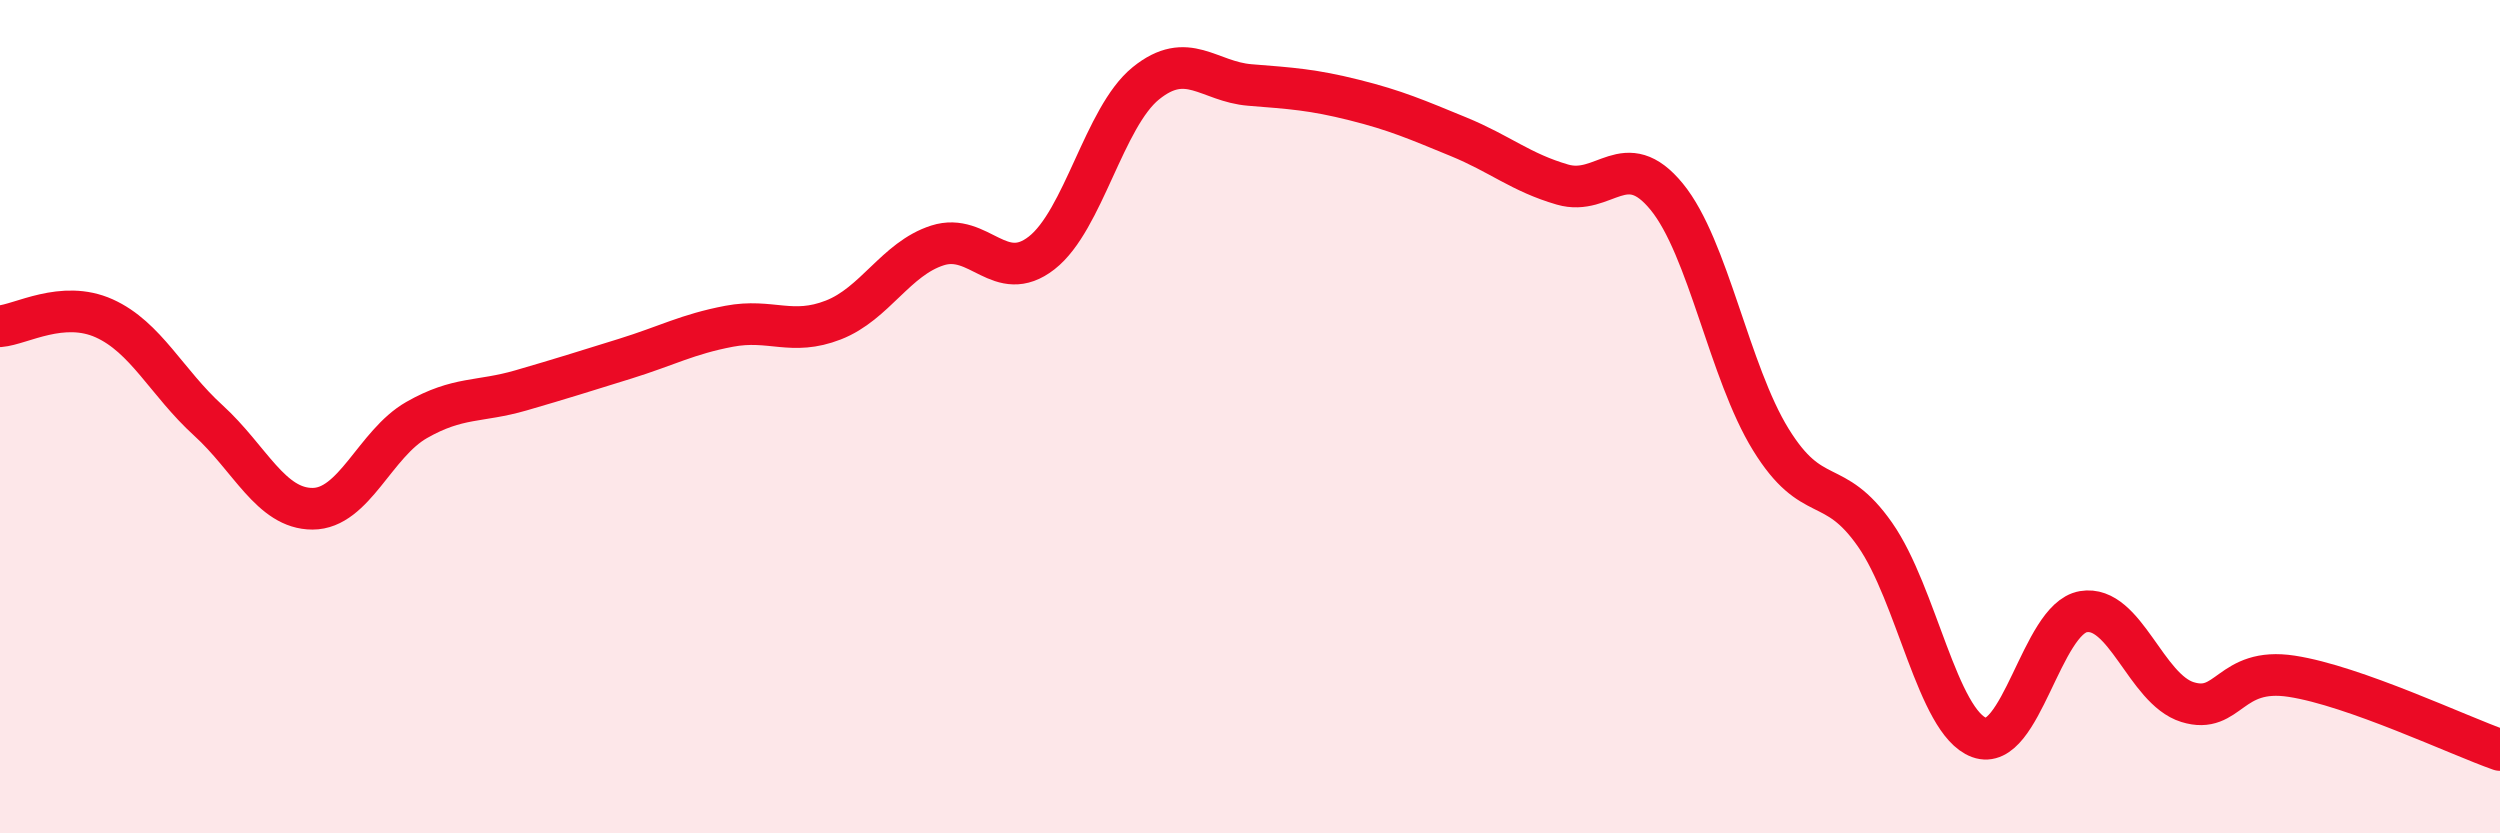 
    <svg width="60" height="20" viewBox="0 0 60 20" xmlns="http://www.w3.org/2000/svg">
      <path
        d="M 0,7.83 C 0.5,7.79 1.5,7.19 2.5,7.64 C 3.5,8.09 4,9.18 5,10.09 C 6,11 6.5,12.21 7.5,12.21 C 8.5,12.21 9,10.65 10,10.08 C 11,9.51 11.5,9.66 12.5,9.37 C 13.5,9.08 14,8.92 15,8.61 C 16,8.3 16.5,8.02 17.5,7.83 C 18.5,7.64 19,8.07 20,7.68 C 21,7.29 21.5,6.21 22.5,5.89 C 23.5,5.57 24,6.85 25,6.07 C 26,5.29 26.5,2.81 27.5,2 C 28.5,1.19 29,1.96 30,2.04 C 31,2.12 31.5,2.15 32.5,2.4 C 33.5,2.65 34,2.87 35,3.28 C 36,3.69 36.5,4.14 37.5,4.43 C 38.5,4.72 39,3.5 40,4.72 C 41,5.94 41.5,8.93 42.5,10.55 C 43.5,12.17 44,11.4 45,12.83 C 46,14.26 46.5,17.33 47.5,17.7 C 48.5,18.07 49,14.85 50,14.68 C 51,14.51 51.5,16.54 52.5,16.85 C 53.5,17.16 53.5,16 55,16.23 C 56.5,16.46 59,17.65 60,18L60 20L0 20Z"
        fill="#EB0A25"
        opacity="0.1"
        stroke-linecap="round"
        stroke-linejoin="round"
      />
      <path
        d="M 0,7.83 C 0.5,7.79 1.5,7.19 2.5,7.64 C 3.5,8.09 4,9.18 5,10.09 C 6,11 6.5,12.21 7.5,12.21 C 8.5,12.21 9,10.65 10,10.08 C 11,9.51 11.5,9.66 12.5,9.37 C 13.5,9.08 14,8.92 15,8.61 C 16,8.3 16.5,8.02 17.5,7.83 C 18.5,7.64 19,8.07 20,7.68 C 21,7.29 21.5,6.21 22.5,5.89 C 23.5,5.57 24,6.85 25,6.07 C 26,5.29 26.5,2.81 27.5,2 C 28.5,1.19 29,1.96 30,2.04 C 31,2.12 31.5,2.15 32.5,2.4 C 33.5,2.65 34,2.87 35,3.28 C 36,3.69 36.5,4.14 37.5,4.43 C 38.5,4.72 39,3.5 40,4.72 C 41,5.94 41.5,8.93 42.5,10.55 C 43.5,12.17 44,11.4 45,12.83 C 46,14.26 46.5,17.33 47.5,17.7 C 48.5,18.07 49,14.85 50,14.68 C 51,14.51 51.5,16.54 52.5,16.85 C 53.5,17.16 53.5,16 55,16.23 C 56.5,16.46 59,17.65 60,18"
        stroke="#EB0A25"
        stroke-width="1"
        fill="none"
        stroke-linecap="round"
        stroke-linejoin="round"
      />
    </svg>
  